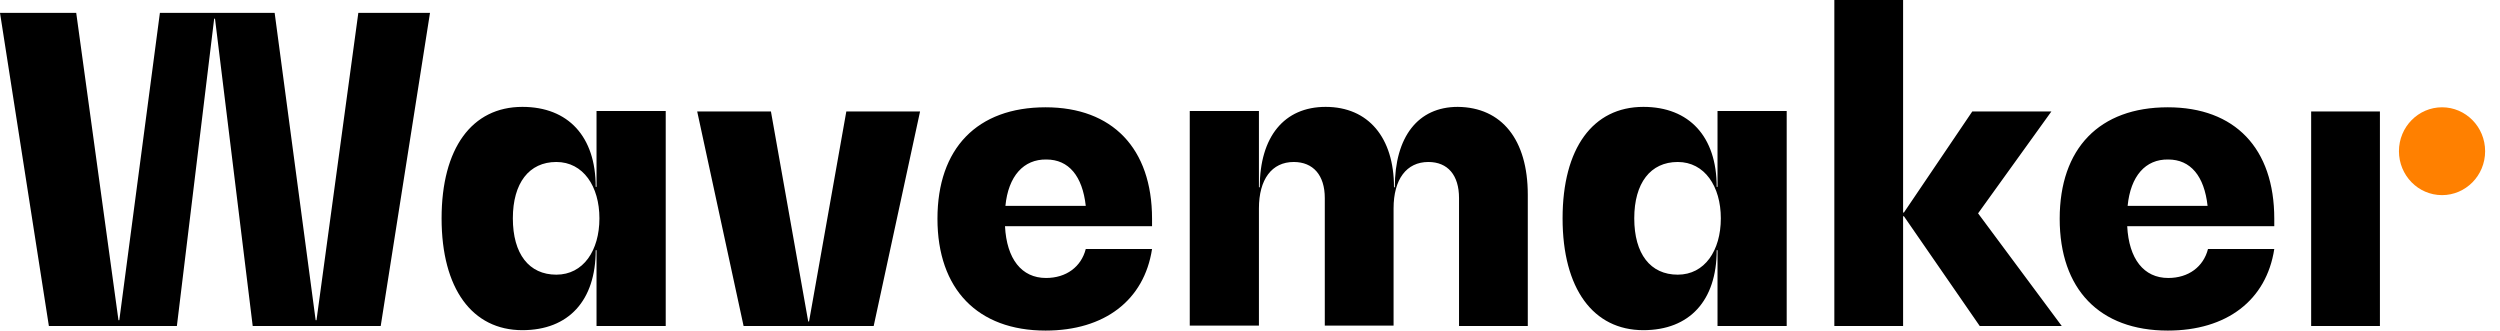 <?xml version="1.0" encoding="utf-8"?>
<svg xmlns="http://www.w3.org/2000/svg" width="121" height="16" viewBox="0 0 121 16" fill="none">
<path d="M116.109 7.319C116.109 6.136 117.052 5.193 118.195 5.193C119.337 5.193 120.28 6.136 120.28 7.319C120.28 8.502 119.337 9.444 118.195 9.444C117.032 9.444 116.109 8.482 116.109 7.319Z" fill="#FF8000"/>
<path d="M111.86 15.78H115.188V5.394H111.86V15.78ZM102.977 9.965H106.847C106.687 8.522 106.025 7.72 104.942 7.72C103.84 7.7 103.118 8.522 102.977 9.965ZM110.095 10.948H102.957C103.038 12.532 103.759 13.454 104.942 13.454C105.925 13.454 106.647 12.913 106.867 12.051H110.075C109.694 14.537 107.769 16 104.922 16C101.614 16 99.689 13.995 99.689 10.587C99.689 7.178 101.614 5.193 104.922 5.193C108.17 5.193 110.075 7.178 110.075 10.587V10.948H110.095ZM99.79 15.78H95.82L92.15 10.467H92.11V15.78H88.782V0H92.11V10.286H92.15L95.459 5.394H99.288L95.739 10.326L99.79 15.78ZM83.288 10.567C83.288 9.023 82.506 7.84 81.203 7.84C79.88 7.84 79.098 8.863 79.098 10.567C79.098 12.291 79.88 13.294 81.203 13.294C82.506 13.294 83.288 12.131 83.288 10.567ZM86.476 5.394V15.78H83.128V12.111H83.088C83.088 14.537 81.784 15.98 79.539 15.98C77.113 15.98 75.629 13.975 75.629 10.567C75.629 7.178 77.093 5.173 79.539 5.173C81.764 5.173 83.088 6.617 83.088 9.043H83.128V5.374H86.476V5.394ZM73.945 9.424V15.78H70.617V9.584C70.617 8.482 70.075 7.84 69.133 7.84C68.07 7.84 67.449 8.682 67.449 10.086V15.76H64.12V9.584C64.12 8.482 63.559 7.84 62.617 7.84C61.554 7.84 60.932 8.682 60.932 10.086V15.76H57.584V5.374H60.932V9.063H60.972C60.972 6.617 62.155 5.173 64.16 5.173C66.226 5.173 67.469 6.657 67.469 9.063H67.509C67.509 6.617 68.632 5.173 70.556 5.173C72.682 5.193 73.945 6.757 73.945 9.424ZM48.662 9.965H52.551C52.391 8.522 51.729 7.72 50.647 7.72C49.544 7.7 48.802 8.522 48.662 9.965ZM55.779 10.948H48.642C48.722 12.532 49.444 13.454 50.627 13.454C51.609 13.454 52.331 12.913 52.551 12.051H55.759C55.378 14.537 53.454 16 50.606 16C47.318 16 45.373 13.995 45.373 10.587C45.373 7.178 47.298 5.193 50.606 5.193C53.835 5.193 55.759 7.178 55.759 10.587V10.948H55.779ZM44.531 5.394L42.286 15.78H35.99L33.744 5.394H37.313L39.118 15.559H39.158L40.962 5.394H44.531ZM29.012 10.567C29.012 9.023 28.231 7.84 26.927 7.84C25.604 7.84 24.822 8.863 24.822 10.567C24.822 12.291 25.604 13.294 26.927 13.294C28.231 13.294 29.012 12.131 29.012 10.567ZM32.221 5.394V15.78H28.872V12.111H28.832C28.832 14.537 27.529 15.98 25.283 15.98C22.857 15.98 21.373 13.975 21.373 10.567C21.373 7.178 22.837 5.173 25.283 5.173C27.509 5.173 28.832 6.617 28.832 9.043H28.872V5.374H32.221V5.394ZM20.812 0.622L18.426 15.78H12.231L10.406 0.903H10.366L8.561 15.78H2.366L0 0.622H3.689L5.734 15.499H5.774L7.739 0.622H13.293L15.278 15.499H15.318L17.343 0.622H20.812Z" fill="black"/>
</svg>